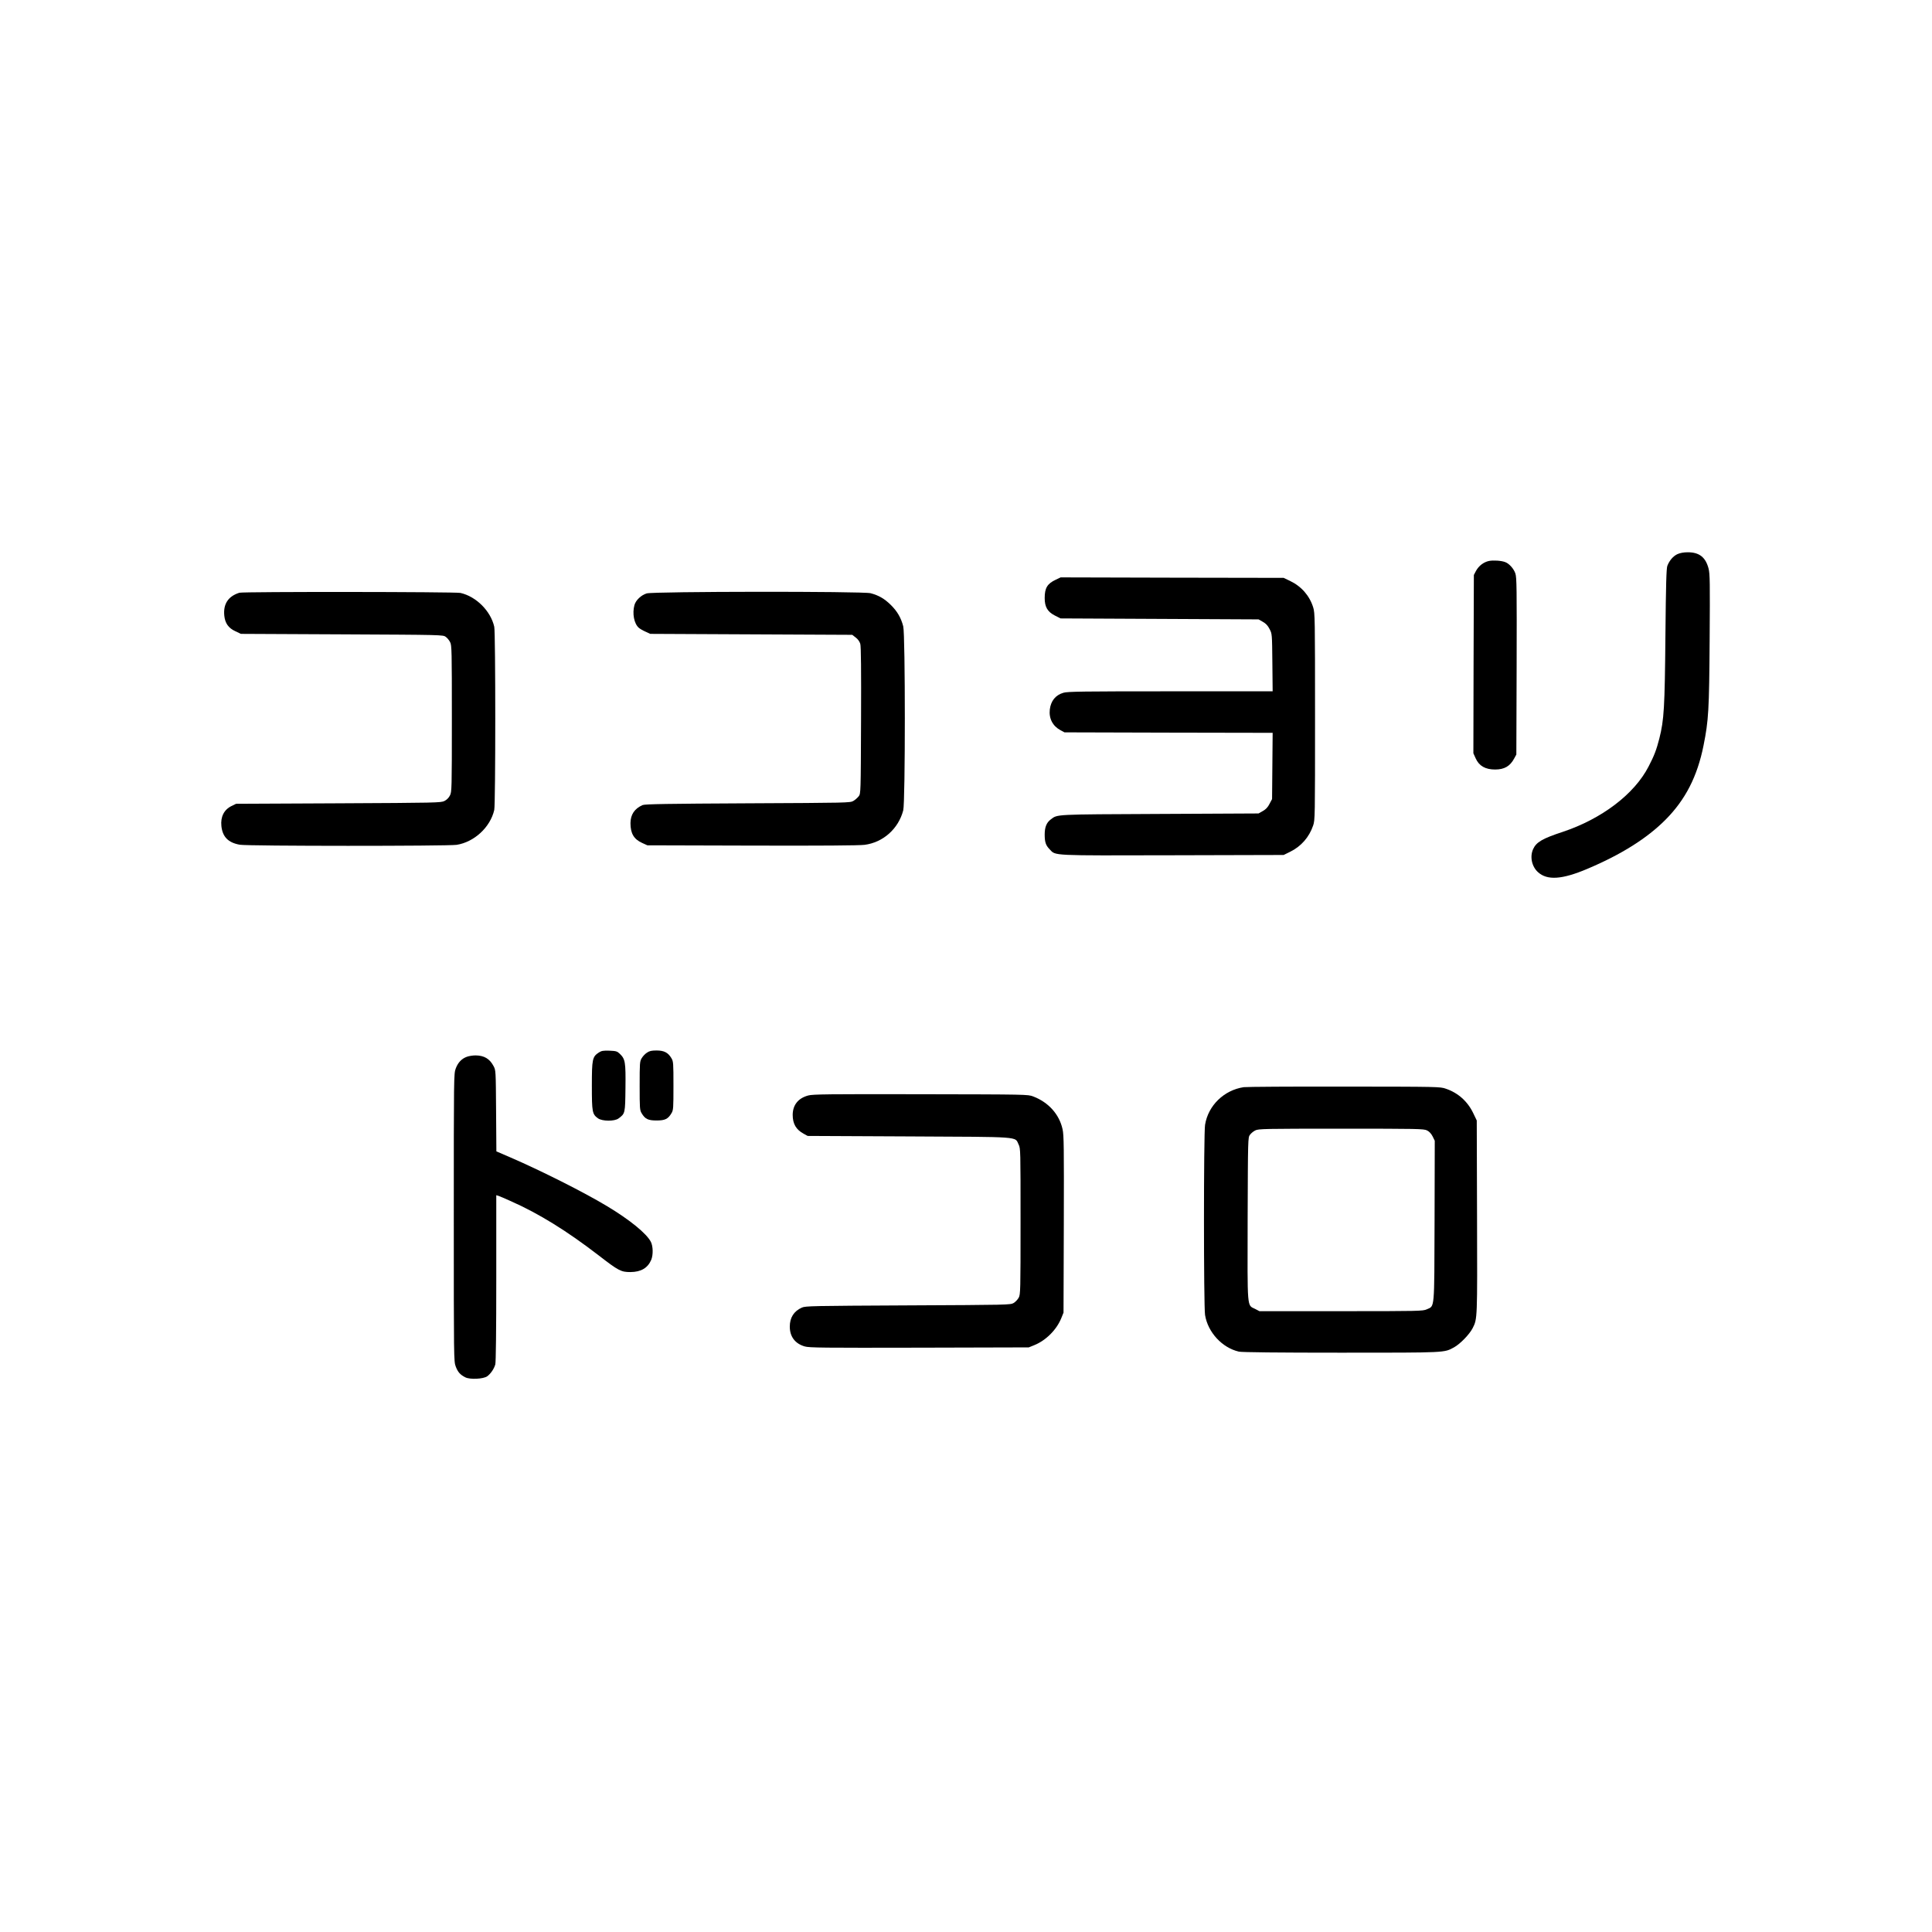 <?xml version="1.0" standalone="no"?>
<!DOCTYPE svg PUBLIC "-//W3C//DTD SVG 20010904//EN"
 "http://www.w3.org/TR/2001/REC-SVG-20010904/DTD/svg10.dtd">
<svg version="1.0" xmlns="http://www.w3.org/2000/svg"
 width="2001pt" height="2001pt" viewBox="0 0 2001 2001"
 preserveAspectRatio="xMidYMid meet">
<g transform="translate(0,2001) scale(0.1,-0.1)"
fill="#000000" stroke="none">
<path d="M17374 14271 c-44 -20 -83 -65 -105 -121 -10 -28 -15 -183 -20 -725
-7 -745 -14 -870 -63 -1064 -30 -117 -53 -178 -112 -291 -147 -285 -484 -541
-889 -676 -210 -69 -273 -106 -306 -178 -36 -79 -14 -181 50 -239 96 -87 249
-77 511 34 353 149 619 317 810 509 206 207 330 449 394 770 52 260 58 362 63
1091 4 601 3 683 -11 740 -31 118 -96 169 -216 169 -42 0 -79 -7 -106 -19z"/>
<path d="M15421 14200 c-55 -12 -105 -50 -134 -103 l-22 -42 -3 -924 -2 -923
24 -53 c35 -78 100 -115 201 -115 96 0 155 34 198 115 l22 40 3 914 c2 802 1
920 -13 961 -16 49 -64 103 -105 118 -41 16 -122 21 -169 12z"/>
<path d="M10935 14006 c-88 -41 -115 -86 -115 -190 0 -92 29 -142 105 -181
l59 -30 1025 -5 1026 -5 44 -25 c32 -18 52 -39 70 -75 26 -49 26 -50 29 -347
l3 -298 -1059 0 c-903 0 -1066 -2 -1108 -15 -82 -24 -130 -84 -141 -173 -11
-93 30 -172 111 -215 l41 -22 1078 -3 1078 -2 -3 -343 -3 -343 -26 -49 c-18
-36 -38 -57 -70 -75 l-44 -25 -1025 -5 c-1099 -5 -1055 -3 -1126 -56 -45 -33
-64 -81 -64 -157 0 -79 11 -112 52 -154 64 -67 3 -64 1274 -61 l1149 3 67 33
c113 55 197 151 238 271 20 59 20 80 20 1130 0 1021 -1 1072 -19 1130 -38 122
-122 218 -241 275 l-65 31 -1155 2 -1155 3 -50 -24z"/>
<path d="M2480 13871 c-116 -36 -169 -116 -157 -237 8 -79 43 -129 115 -162
l57 -27 1047 -5 c1039 -5 1047 -5 1075 -26 15 -11 36 -36 45 -55 17 -31 18
-90 18 -792 0 -732 -1 -759 -20 -796 -12 -24 -33 -45 -57 -57 -36 -18 -85 -19
-1098 -24 l-1060 -5 -47 -23 c-78 -38 -115 -112 -105 -208 12 -112 71 -172
191 -193 83 -15 2153 -15 2246 -1 182 29 348 182 389 361 14 60 14 1838 0
1898 -37 163 -187 313 -350 350 -52 12 -2250 14 -2289 2z"/>
<path d="M6698 13864 c-58 -18 -113 -70 -127 -121 -24 -86 -4 -192 45 -235 11
-10 42 -28 69 -40 l50 -23 1046 -5 1046 -5 36 -28 c23 -17 40 -42 47 -65 8
-25 10 -272 8 -794 -3 -751 -3 -757 -24 -785 -12 -15 -36 -37 -55 -48 -33 -20
-57 -20 -1094 -25 -828 -4 -1066 -8 -1089 -18 -84 -37 -125 -98 -126 -187 0
-107 35 -167 122 -206 l53 -24 1085 -3 c716 -2 1112 1 1165 8 192 25 350 166
400 357 22 86 22 1820 0 1906 -23 89 -62 156 -129 222 -65 64 -125 99 -209
121 -79 21 -2251 19 -2319 -2z"/>
<path d="M6202 9109 c-67 -44 -72 -69 -72 -345 0 -273 4 -294 64 -337 44 -31
171 -32 212 -1 69 51 69 51 72 317 3 268 -2 298 -59 353 -27 26 -38 29 -107
32 -65 2 -82 -1 -110 -19z"/>
<path d="M6700 9107 c-19 -12 -43 -38 -54 -57 -20 -33 -21 -51 -21 -285 0
-232 1 -252 20 -284 36 -61 67 -76 155 -76 88 0 119 15 155 76 19 32 20 52 20
284 0 234 -1 252 -21 285 -34 58 -76 80 -154 80 -53 0 -74 -5 -100 -23z"/>
<path d="M4836 9065 c-54 -19 -93 -60 -116 -122 -20 -53 -20 -78 -20 -1543 0
-1467 0 -1490 20 -1543 22 -58 46 -85 99 -112 49 -25 188 -18 228 11 36 27 70
77 83 123 6 23 10 350 10 894 l0 858 21 -6 c12 -4 72 -29 133 -57 290 -129
576 -306 906 -560 207 -160 232 -173 330 -173 109 1 179 42 215 127 21 52 19
140 -4 186 -44 86 -219 229 -456 371 -237 143 -691 371 -1007 507 l-137 59 -3
420 c-3 416 -3 420 -26 463 -41 77 -97 110 -187 111 -27 0 -67 -6 -89 -14z"/>
<path d="M12881 8750 c-204 -31 -368 -190 -400 -390 -15 -89 -15 -1881 0
-1970 29 -179 177 -339 350 -379 28 -7 411 -11 1059 -11 1100 0 1065 -1 1169
55 64 35 161 135 194 200 49 97 48 94 45 1155 l-3 995 -36 75 c-58 122 -157
211 -284 254 -59 21 -77 21 -1050 22 -544 1 -1014 -2 -1044 -6z m1899 -448
c23 -11 43 -33 58 -62 l22 -45 -2 -830 c-3 -938 2 -878 -81 -916 -40 -18 -79
-19 -887 -19 l-846 0 -44 23 c-86 43 -80 -21 -78 934 3 833 3 842 24 870 11
15 36 36 55 45 32 17 95 18 889 18 794 0 857 -1 890 -18z"/>
<path d="M8371 8664 c-104 -28 -160 -98 -161 -200 0 -94 35 -154 115 -197 l40
-22 1045 -5 c1182 -6 1099 1 1140 -84 20 -41 20 -57 20 -797 0 -717 -1 -756
-19 -789 -10 -19 -34 -44 -52 -55 -33 -20 -57 -20 -1094 -25 -993 -5 -1063 -6
-1100 -23 -83 -37 -125 -104 -125 -197 0 -104 55 -176 154 -205 46 -14 193
-15 1187 -13 l1134 3 57 23 c121 49 231 159 280 280 l23 57 3 915 c2 798 1
924 -13 985 -34 154 -145 278 -304 339 -56 21 -58 21 -1166 23 -953 2 -1118 0
-1164 -13z"/>
</g>
</svg>

